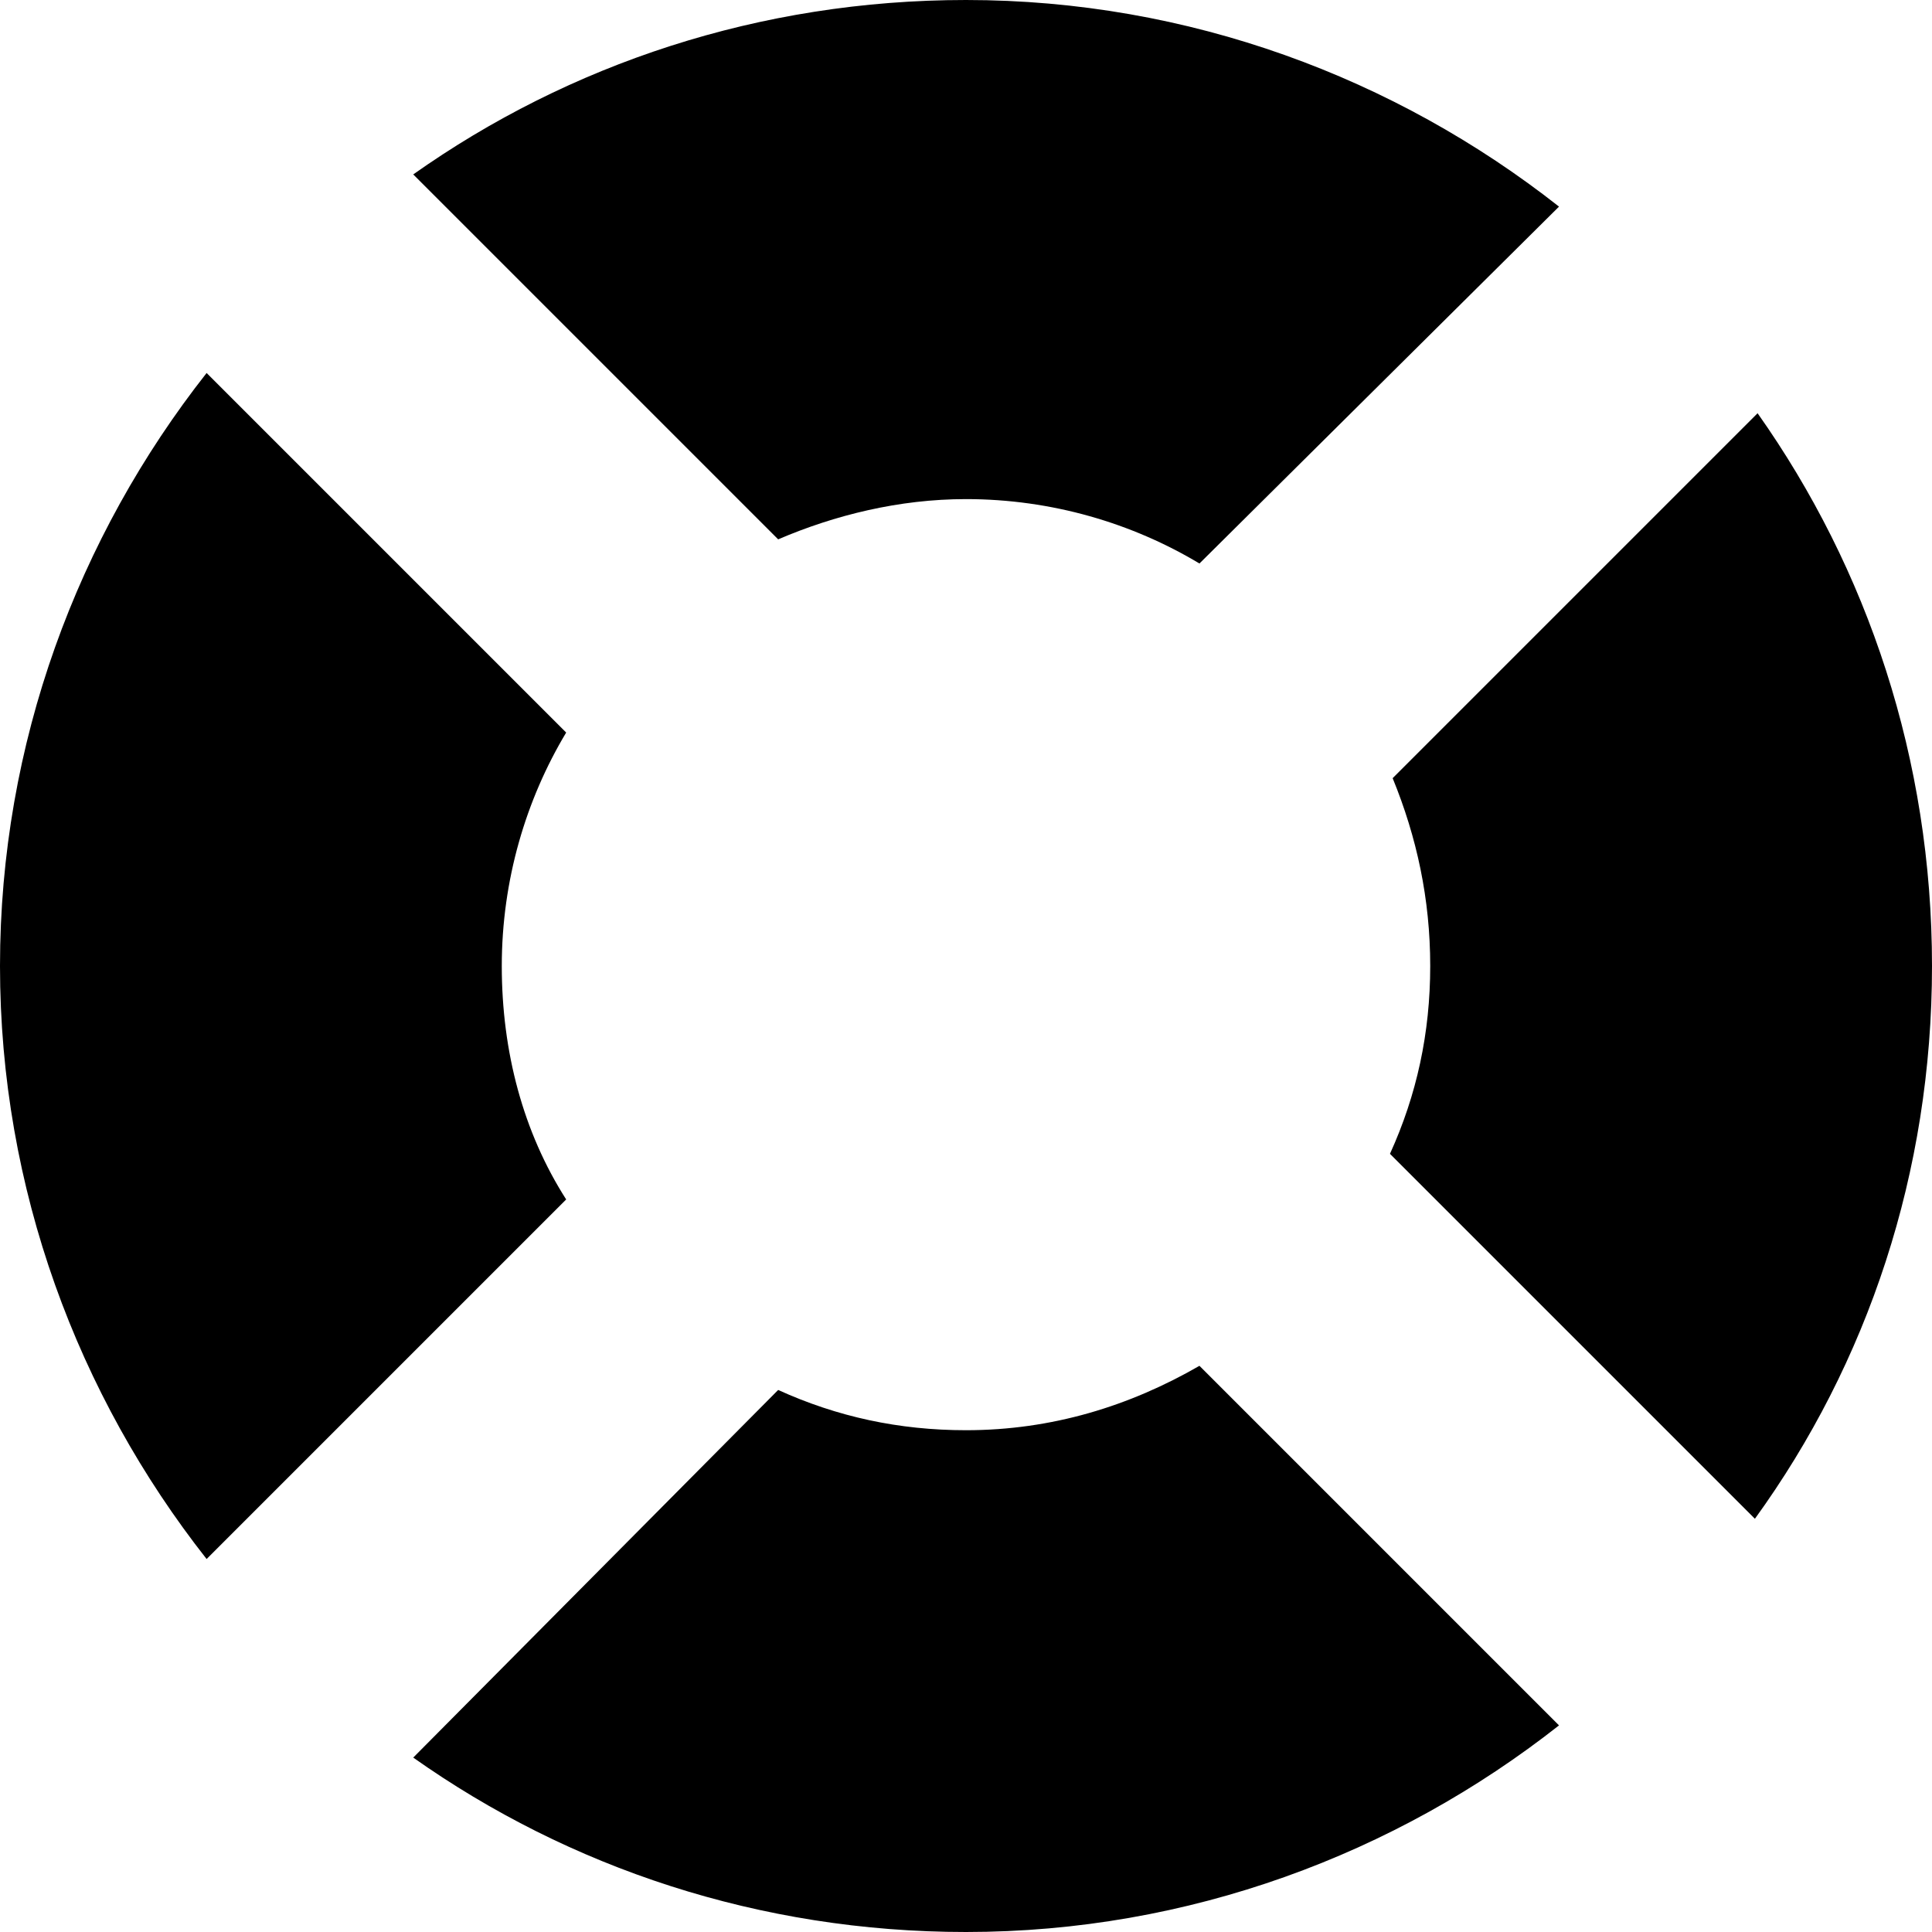 <?xml version="1.0" encoding="utf-8"?>
<!-- Generator: Adobe Illustrator 25.4.1, SVG Export Plug-In . SVG Version: 6.00 Build 0)  -->
<svg version="1.1" id="Layer_1" xmlns="http://www.w3.org/2000/svg" xmlns:xlink="http://www.w3.org/1999/xlink" x="0px" y="0px"
	 width="72px" height="72px" viewBox="0 0 72 72" enable-background="new 0 0 72 72" xml:space="preserve">
<g>
	<path d="M29,20.1c2.1-0.9,4.5-1.5,7-1.5c3.2,0,6.2,0.9,8.7,2.4L58.1,7.7C52,2.9,44.3,0,36,0c-7.7,0-14.8,2.4-20.6,6.5L29,20.1z"/>
	<path d="M53.3,36c0,2.5-0.5,4.8-1.5,7l13.6,13.6C69.6,50.8,72,43.7,72,36s-2.4-14.8-6.5-20.6L51.9,29C52.8,31.2,53.3,33.5,53.3,36z
		"/>
	<path d="M44.7,50.9c-2.6,1.5-5.5,2.4-8.7,2.4c-2.5,0-4.8-0.5-7-1.5L15.4,65.5C21.2,69.6,28.3,72,36,72c8.3,0,16-2.9,22.1-7.7
		L44.7,50.9z"/>
	<path d="M18.7,36c0-3.2,0.9-6.2,2.4-8.7L7.7,13.9C2.9,20,0,27.7,0,36s2.9,16,7.7,22.1l13.4-13.4C19.5,42.2,18.7,39.2,18.7,36z"/>
</g>
<g>
</g>
<g>
</g>
<g>
</g>
<g>
</g>
<g>
</g>
<g>
</g>
</svg>
